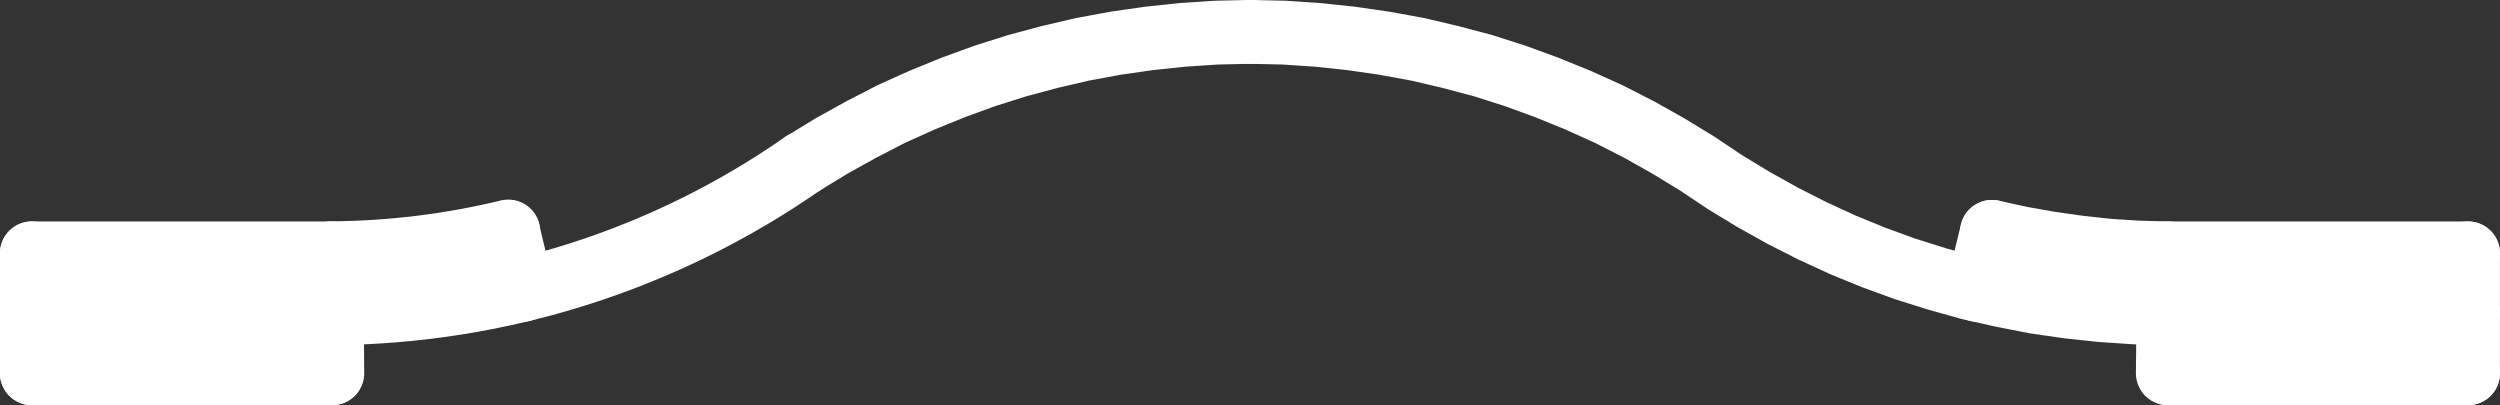 <?xml version="1.0" encoding="UTF-8"?>
<svg id="katman_2" data-name="katman 2" xmlns="http://www.w3.org/2000/svg" viewBox="0 0 233.76 37.89">
  <rect x="0" y="0" width="233.76" height="37.89" fill="#333333" stroke="none"/>
  <defs>
    <style>
      .cls-1 {
        fill: none;
        stroke: #fff;
        stroke-linecap: round;
        stroke-linejoin: round;
        stroke-width: 5.97px;
      }
    </style>
  </defs>
  <g id="katman_1" data-name="katman 1">
    <path class="cls-1" d="M31.04,29.29c15.76-.11,31.12-5,44.05-14.02"/>
    <path class="cls-1" d="M31,23.68c5.57-.04,11.11-.72,16.53-2.03"/>
    <polyline class="cls-1" points="116.89 2.98 113.75 3.05 110.59 3.26 107.45 3.59 104.32 4.04 101.23 4.61 98.14 5.33 95.12 6.14 92.08 7.1 89.12 8.18 86.2 9.37 83.32 10.67 80.53 12.11 77.77 13.64 75.07 15.29"/>
    <line class="cls-1" x1="31.03" y1="29.29" x2="2.98" y2="29.29"/>
    <line class="cls-1" x1="31.03" y1="34.9" x2="2.98" y2="34.9"/>
    <line class="cls-1" x1="31.03" y1="23.69" x2="2.98" y2="23.69"/>
    <polyline class="cls-1" points="116.89 2.98 120.04 3.05 123.2 3.26 126.32 3.59 129.44 4.04 132.56 4.61 135.62 5.33 138.68 6.14 141.68 7.1 144.64 8.18 147.56 9.37 150.44 10.67 153.26 12.11 155.98 13.64 158.69 15.29 161.29 17.03 163.96 18.65 166.7 20.18 169.48 21.59 172.33 22.9 175.21 24.08 178.15 25.15 181.15 26.09 184.15 26.93 187.21 27.62 190.27 28.22 193.39 28.67 196.48 29 199.6 29.21 202.76 29.29 230.77 29.29"/>
    <line class="cls-1" x1="47.51" y1="21.68" x2="48.82" y2="27.11"/>
    <line class="cls-1" x1="31.03" y1="29.29" x2="31.07" y2="34.9"/>
    <line class="cls-1" x1="2.98" y1="23.69" x2="2.98" y2="34.9"/>
    <polyline class="cls-1" points="186.26 21.68 188.98 22.28 191.71 22.76 194.47 23.15 197.23 23.45 200 23.62 202.78 23.69"/>
    <line class="cls-1" x1="202.76" y1="29.29" x2="230.77" y2="29.29"/>
    <line class="cls-1" x1="202.76" y1="34.9" x2="230.77" y2="34.9"/>
    <line class="cls-1" x1="202.76" y1="23.69" x2="230.77" y2="23.69"/>
    <line class="cls-1" x1="186.26" y1="21.68" x2="184.94" y2="27.11"/>
    <line class="cls-1" x1="202.76" y1="29.29" x2="202.7" y2="34.9"/>
    <line class="cls-1" x1="230.77" y1="23.69" x2="230.77" y2="34.9"/>
  </g>
</svg>